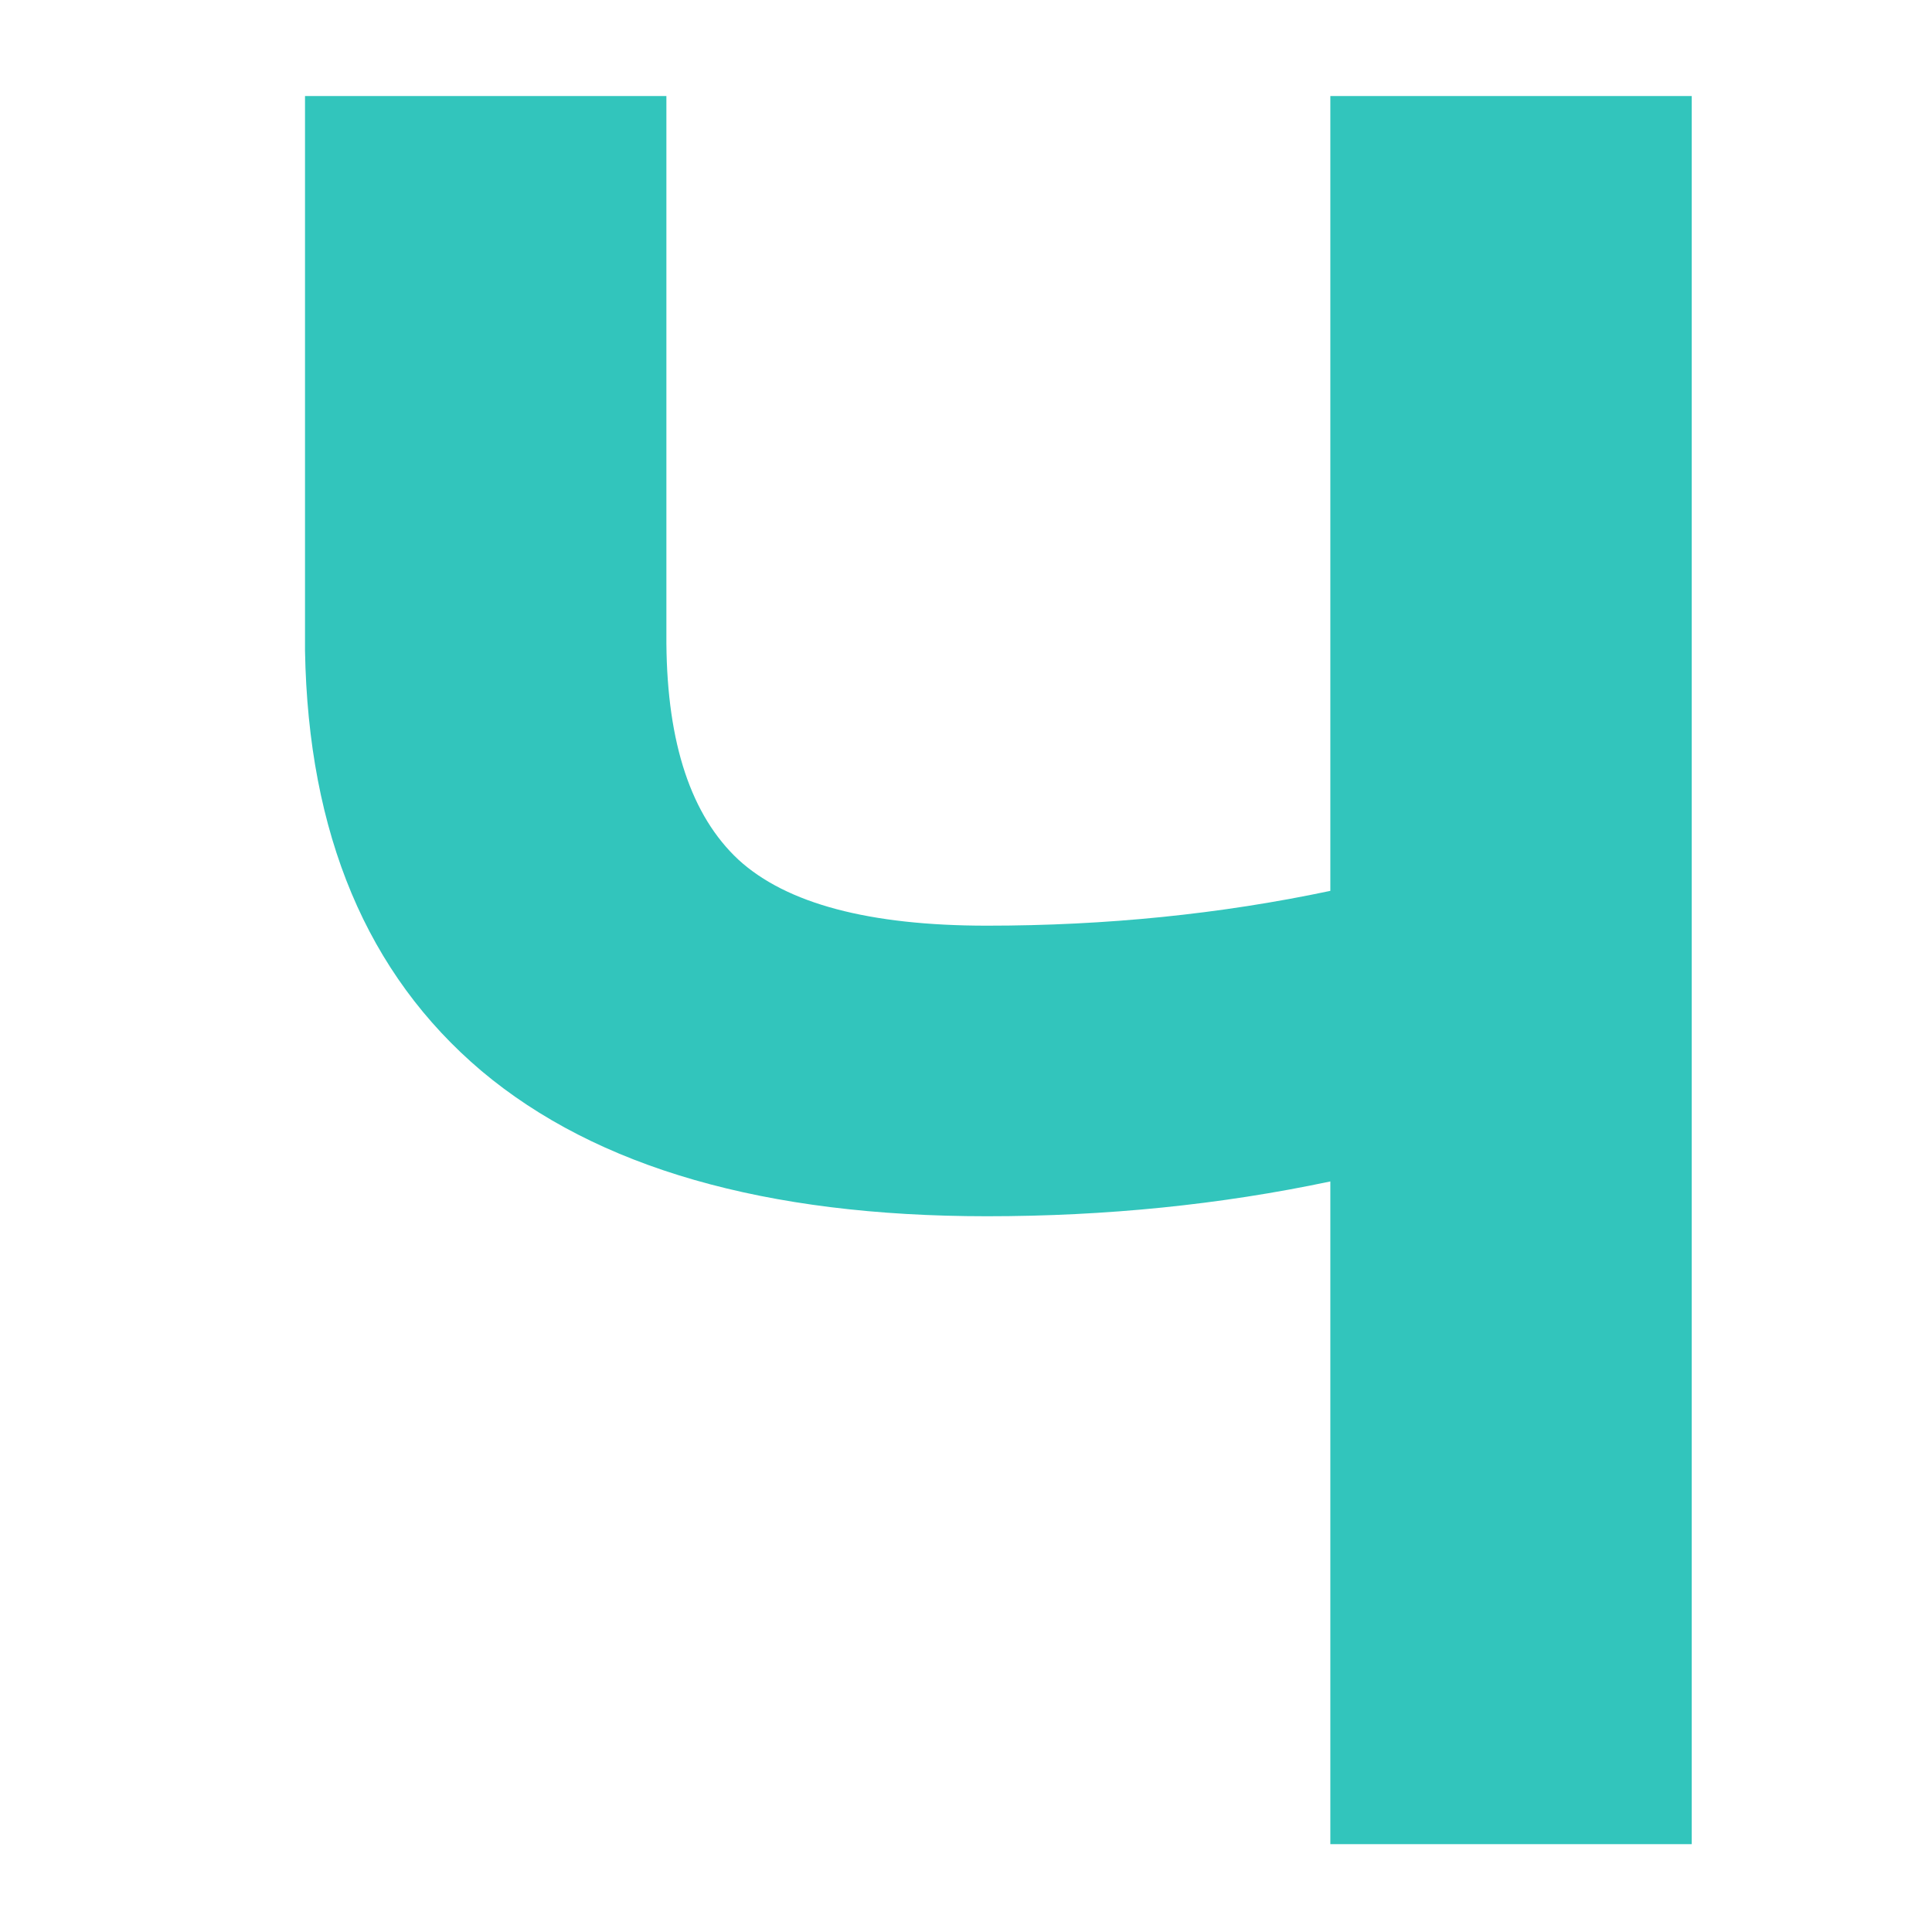 <?xml version="1.0" encoding="UTF-8"?> <svg xmlns="http://www.w3.org/2000/svg" width="55" height="55" viewBox="0 0 55 55" fill="none"> <path d="M48.16 2.734V52.5H37.872V33.633C34.75 34.294 31.492 34.624 28.097 34.624C21.785 34.624 16.988 33.245 13.707 30.488C10.449 27.731 8.774 23.744 8.683 18.525V2.734H18.971V18.32C18.994 21.169 19.677 23.219 21.021 24.473C22.389 25.726 24.747 26.352 28.097 26.352C31.492 26.352 34.75 26.022 37.872 25.361V2.734H48.16Z" fill="#32C5BC"></path> </svg> 